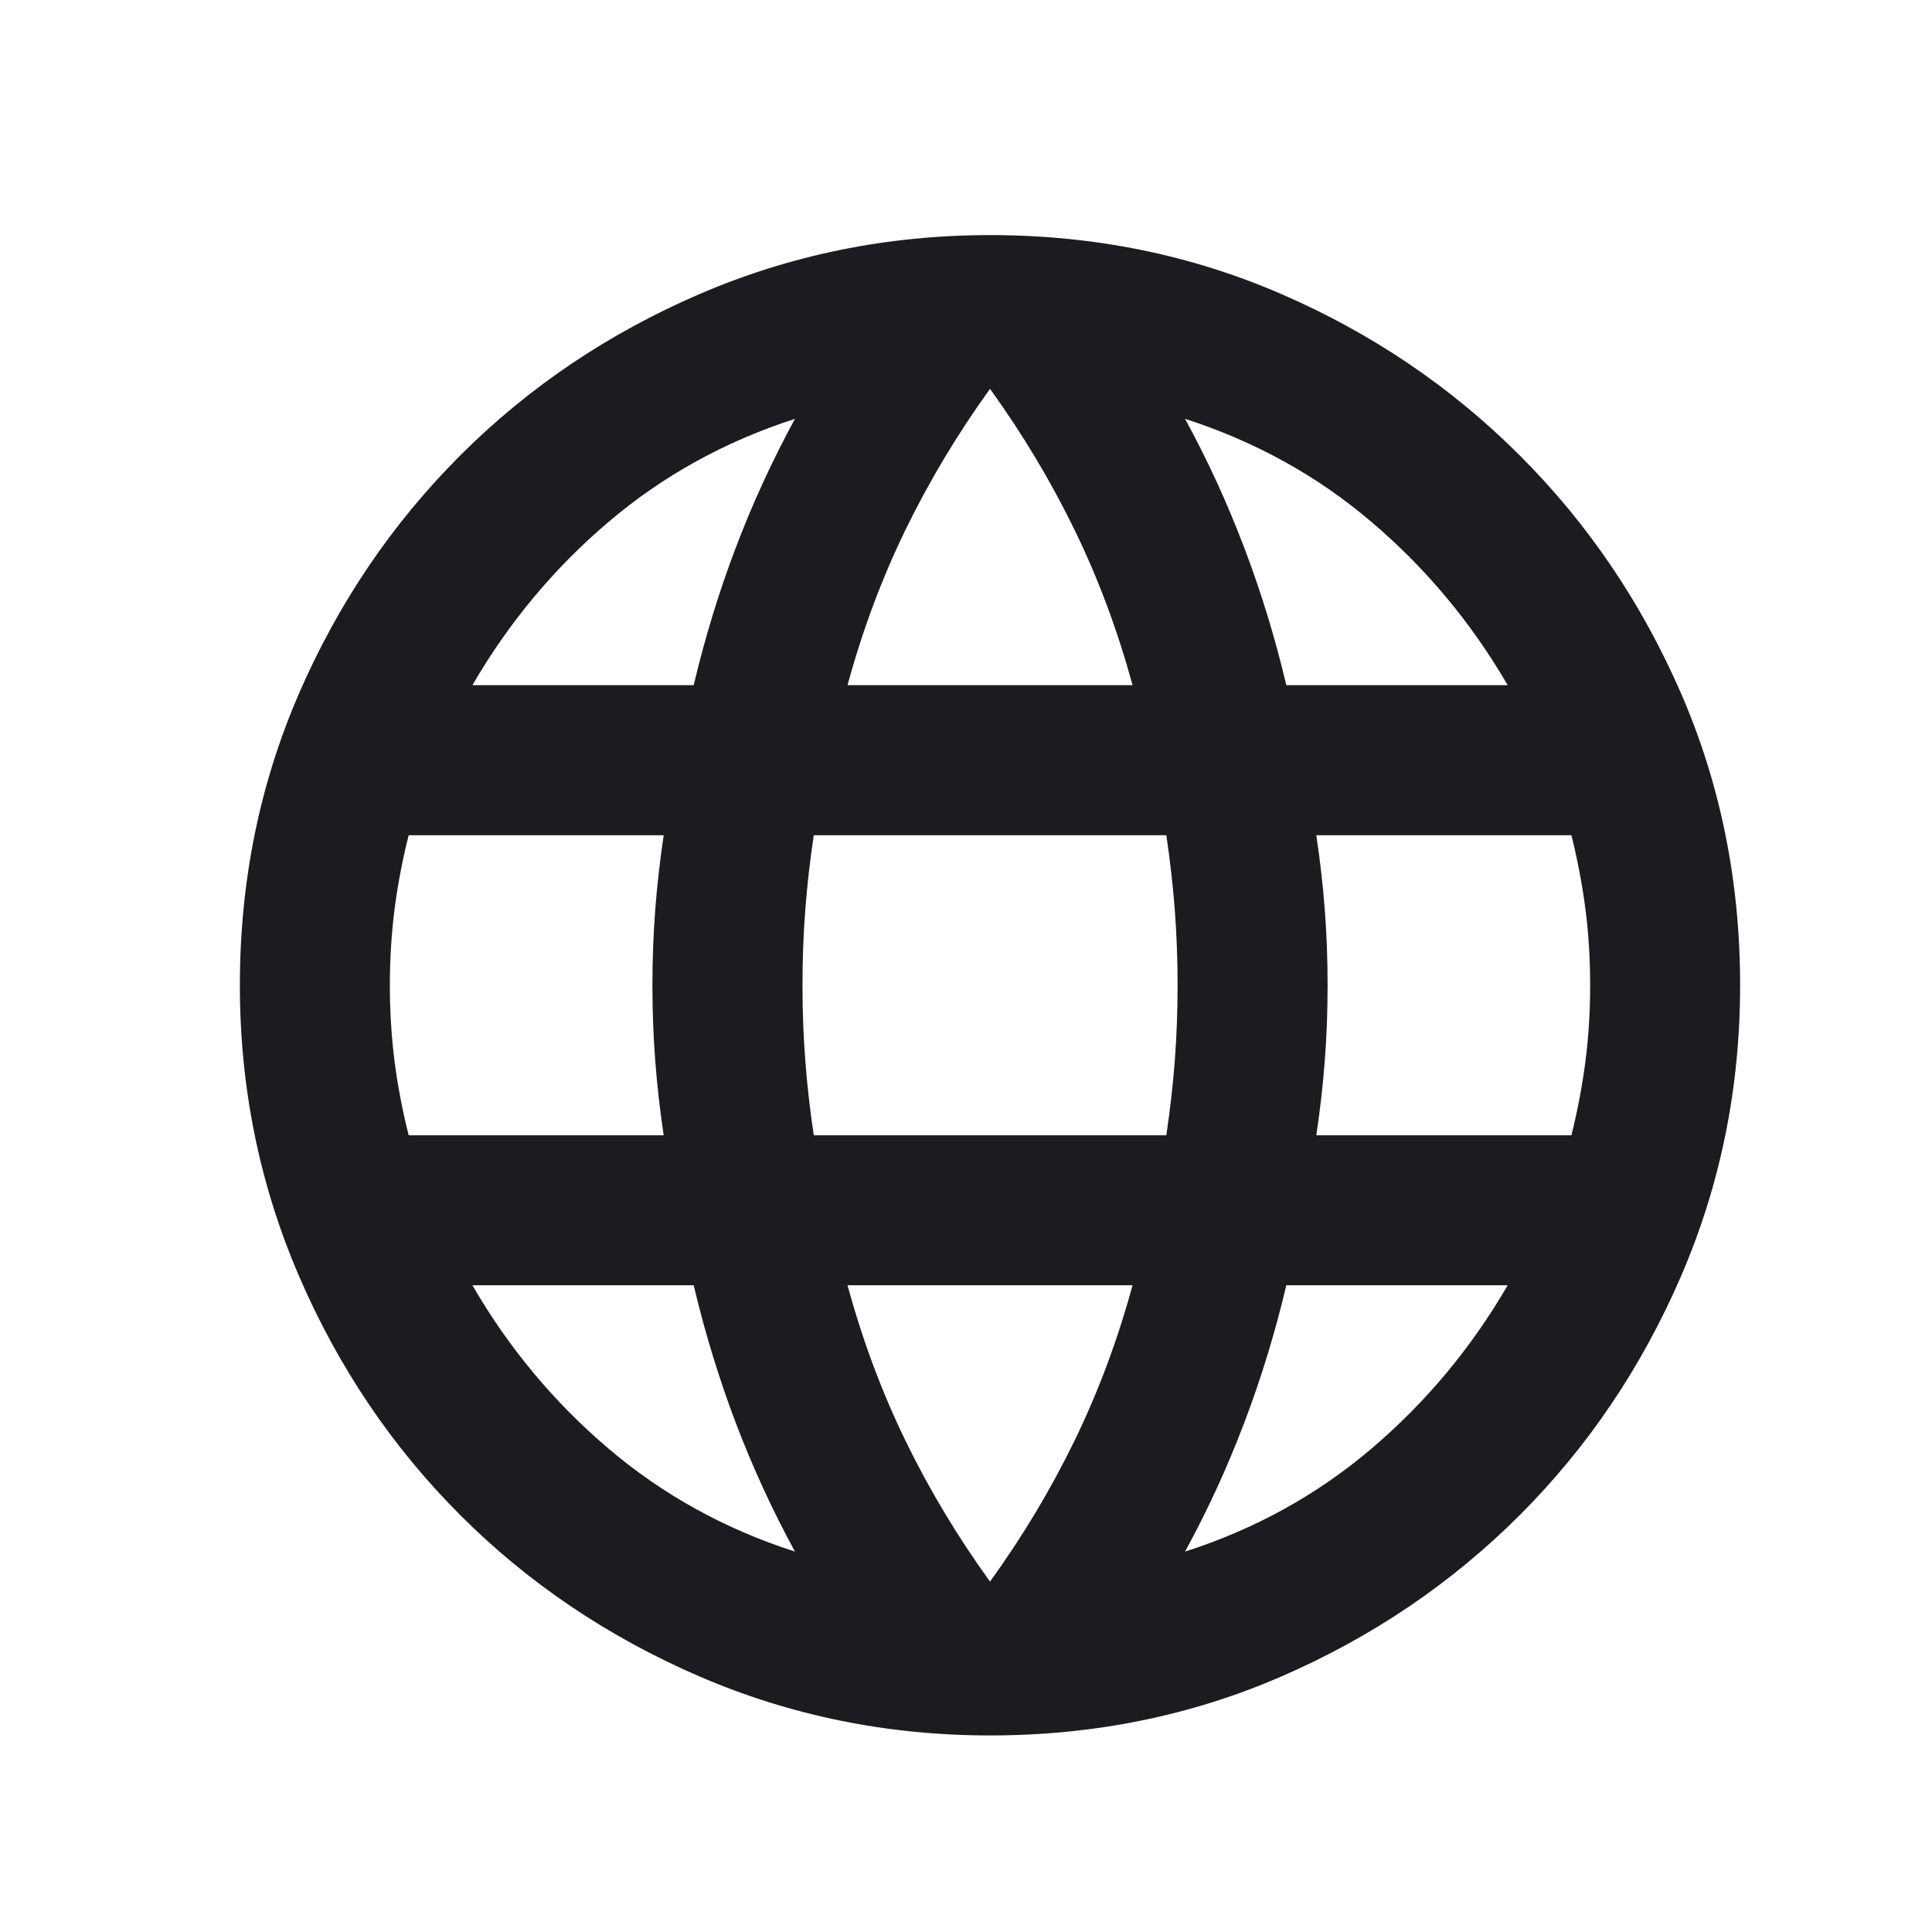 <?xml version="1.0" encoding="UTF-8"?> <svg xmlns="http://www.w3.org/2000/svg" width="19" height="19" viewBox="0 0 19 19" fill="none"><mask id="mask0_2373_900" style="mask-type:alpha" maskUnits="userSpaceOnUse" x="0" y="0" width="19" height="19"><rect x="0.883" y="0.837" width="17.706" height="17.706" fill="#D9D9D9"></rect></mask><g mask="url(#mask0_2373_900)"><path d="M9.736 17.067C8.728 17.067 7.775 16.873 6.877 16.486C5.98 16.098 5.196 15.57 4.526 14.9C3.856 14.229 3.327 13.446 2.94 12.548C2.553 11.65 2.359 10.698 2.359 9.689C2.359 8.669 2.553 7.713 2.94 6.821C3.327 5.93 3.856 5.149 4.526 4.479C5.196 3.809 5.98 3.28 6.877 2.893C7.775 2.506 8.728 2.312 9.736 2.312C10.757 2.312 11.713 2.506 12.604 2.893C13.496 3.28 14.276 3.809 14.946 4.479C15.617 5.149 16.145 5.93 16.533 6.821C16.92 7.713 17.113 8.669 17.113 9.689C17.113 10.698 16.92 11.65 16.533 12.548C16.145 13.446 15.617 14.229 14.946 14.9C14.276 15.57 13.496 16.098 12.604 16.486C11.713 16.873 10.757 17.067 9.736 17.067ZM9.736 15.554C10.056 15.112 10.332 14.651 10.566 14.171C10.8 13.691 10.99 13.181 11.138 12.64H8.335C8.482 13.181 8.673 13.691 8.906 14.171C9.14 14.651 9.417 15.112 9.736 15.554ZM7.818 15.259C7.597 14.854 7.403 14.432 7.237 13.996C7.071 13.559 6.933 13.107 6.822 12.64H4.646C5.002 13.255 5.448 13.79 5.983 14.245C6.518 14.7 7.13 15.038 7.818 15.259ZM11.654 15.259C12.343 15.038 12.955 14.7 13.489 14.245C14.024 13.79 14.47 13.255 14.827 12.64H12.65C12.54 13.107 12.401 13.559 12.235 13.996C12.069 14.432 11.876 14.854 11.654 15.259ZM4.019 11.165H6.527C6.49 10.919 6.463 10.676 6.444 10.436C6.426 10.197 6.416 9.948 6.416 9.689C6.416 9.431 6.426 9.182 6.444 8.942C6.463 8.703 6.49 8.46 6.527 8.214H4.019C3.957 8.46 3.911 8.703 3.88 8.942C3.85 9.182 3.834 9.431 3.834 9.689C3.834 9.948 3.85 10.197 3.88 10.436C3.911 10.676 3.957 10.919 4.019 11.165ZM8.003 11.165H11.47C11.507 10.919 11.534 10.676 11.553 10.436C11.571 10.197 11.581 9.948 11.581 9.689C11.581 9.431 11.571 9.182 11.553 8.942C11.534 8.703 11.507 8.46 11.47 8.214H8.003C7.966 8.46 7.938 8.703 7.92 8.942C7.901 9.182 7.892 9.431 7.892 9.689C7.892 9.948 7.901 10.197 7.92 10.436C7.938 10.676 7.966 10.919 8.003 11.165ZM12.945 11.165H15.454C15.515 10.919 15.561 10.676 15.592 10.436C15.623 10.197 15.638 9.948 15.638 9.689C15.638 9.431 15.623 9.182 15.592 8.942C15.561 8.703 15.515 8.46 15.454 8.214H12.945C12.982 8.46 13.01 8.703 13.028 8.942C13.047 9.182 13.056 9.431 13.056 9.689C13.056 9.948 13.047 10.197 13.028 10.436C13.01 10.676 12.982 10.919 12.945 11.165ZM12.65 6.738H14.827C14.47 6.124 14.024 5.589 13.489 5.134C12.955 4.679 12.343 4.341 11.654 4.119C11.876 4.525 12.069 4.946 12.235 5.383C12.401 5.819 12.54 6.271 12.65 6.738ZM8.335 6.738H11.138C10.99 6.197 10.8 5.687 10.566 5.208C10.332 4.728 10.056 4.267 9.736 3.824C9.417 4.267 9.14 4.728 8.906 5.208C8.673 5.687 8.482 6.197 8.335 6.738ZM4.646 6.738H6.822C6.933 6.271 7.071 5.819 7.237 5.383C7.403 4.946 7.597 4.525 7.818 4.119C7.13 4.341 6.518 4.679 5.983 5.134C5.448 5.589 5.002 6.124 4.646 6.738Z" fill="#1C1B1F"></path></g></svg> 